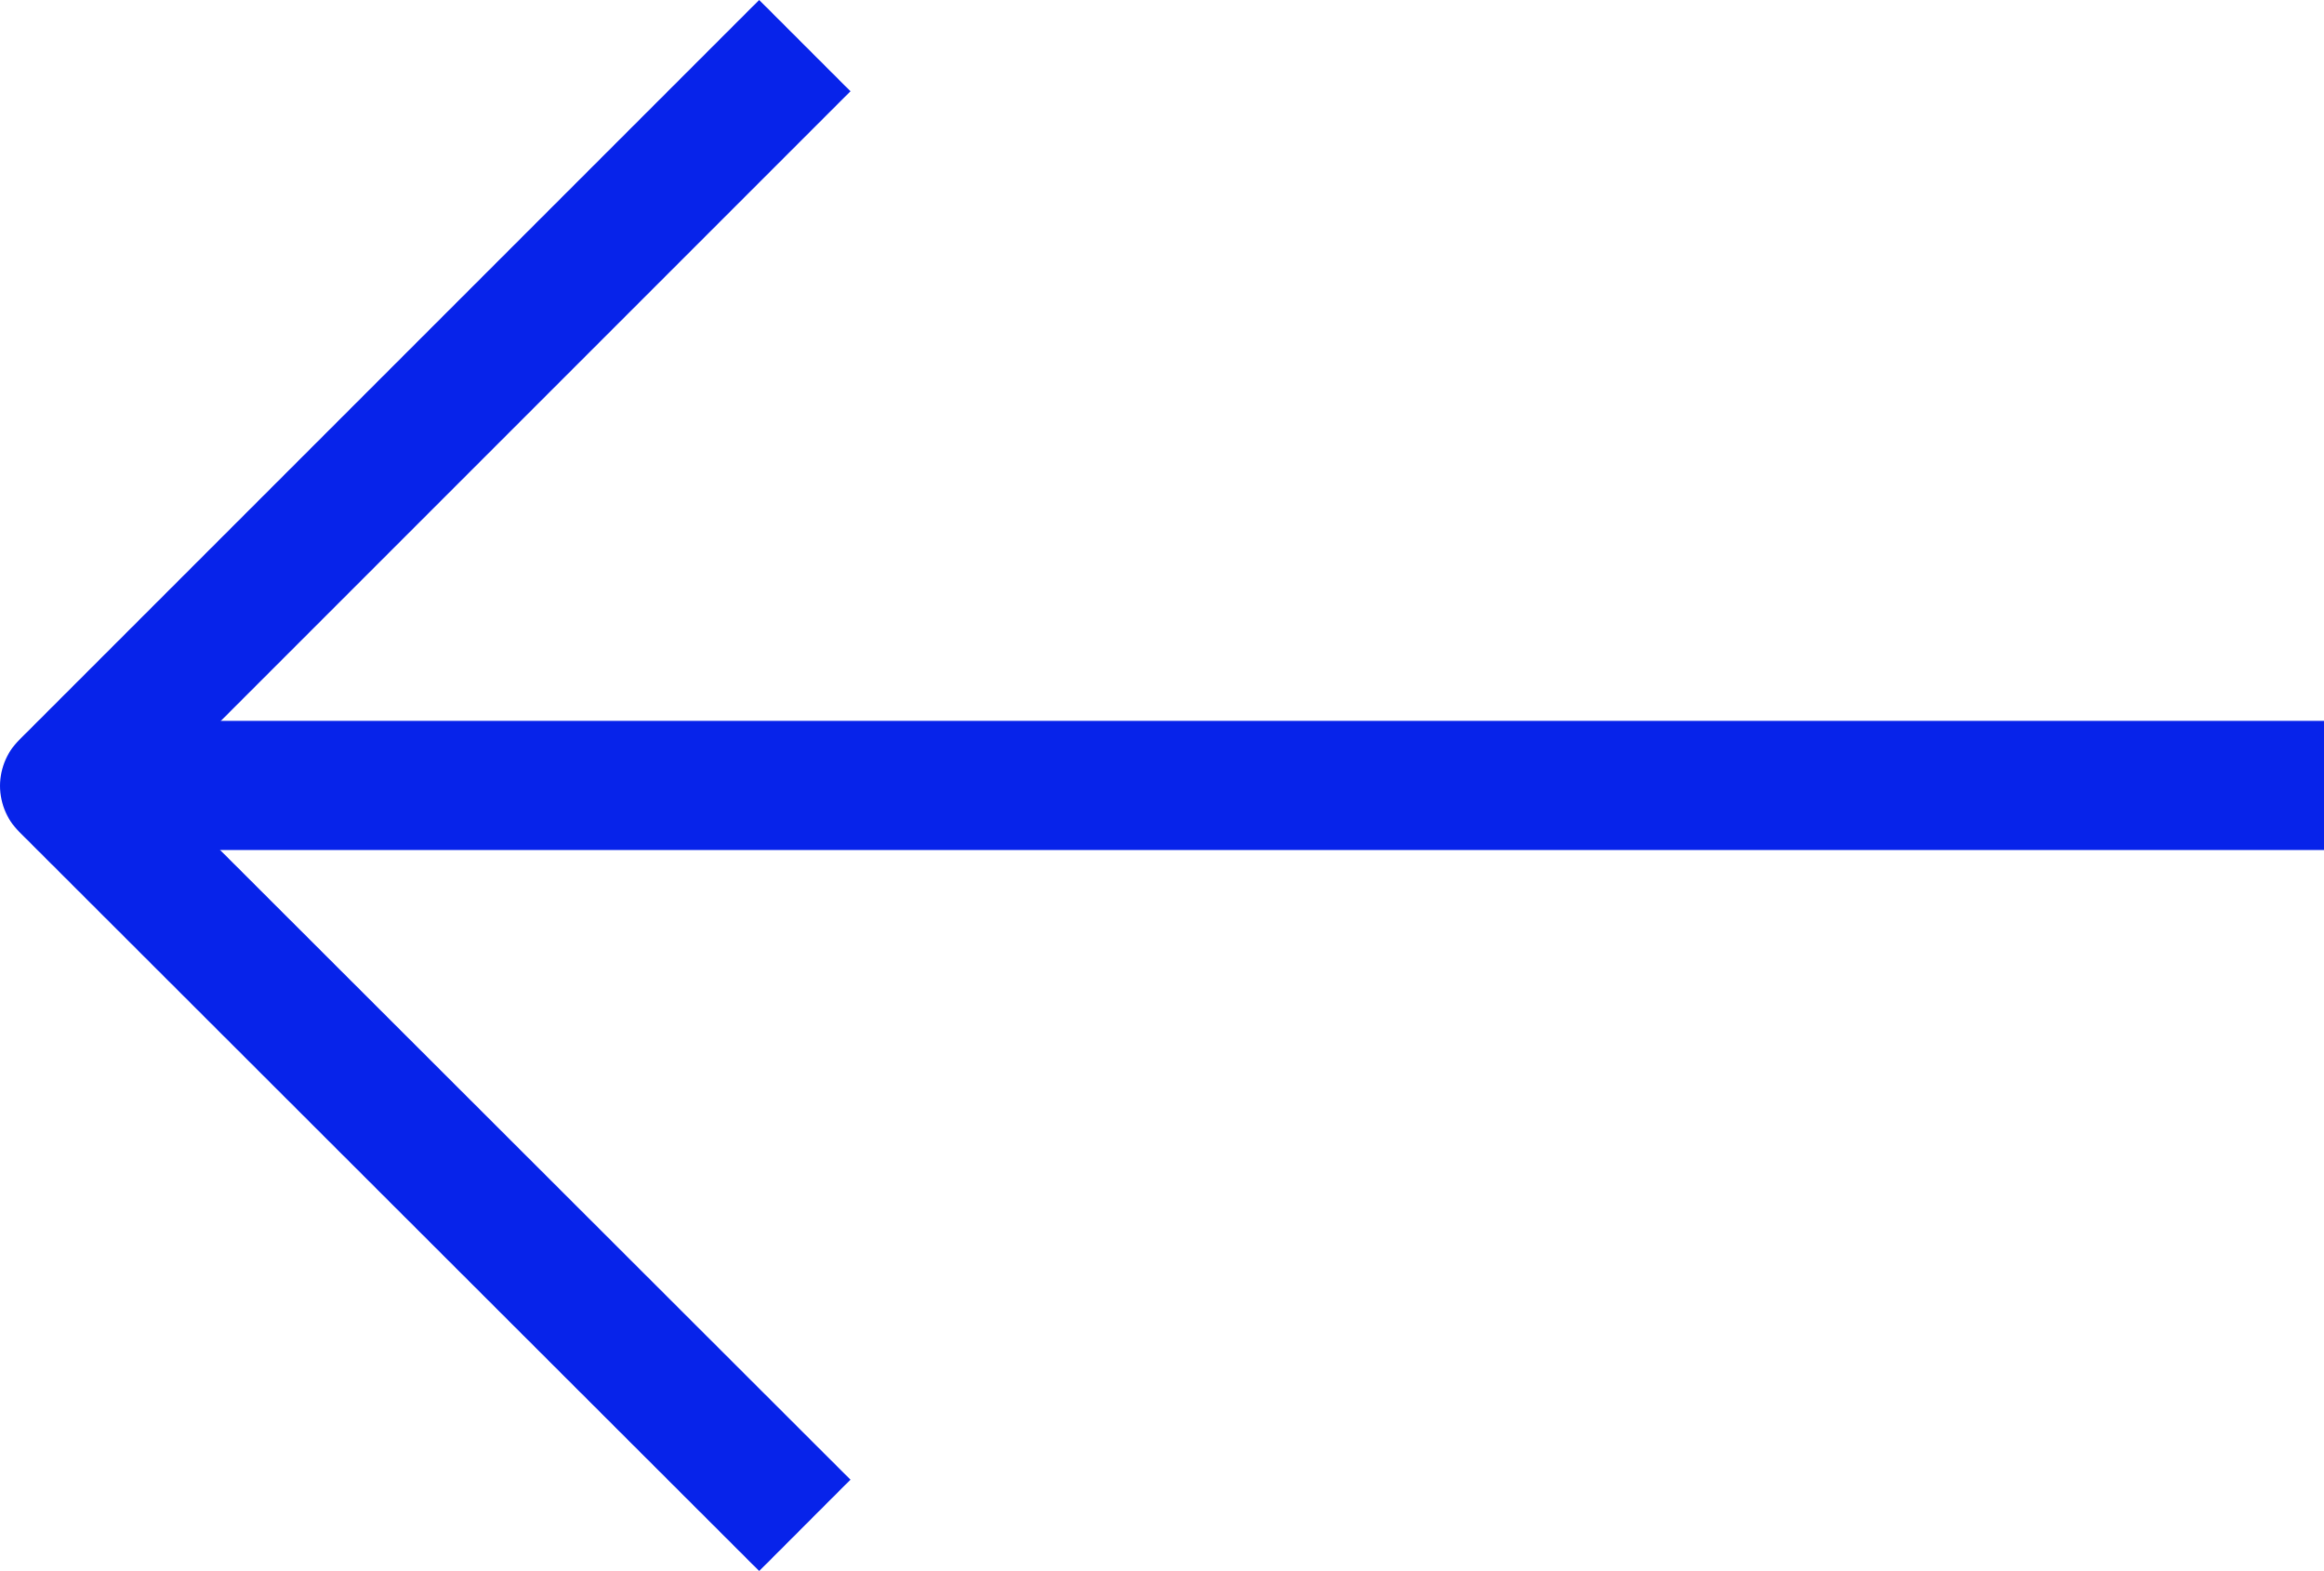 <svg xmlns="http://www.w3.org/2000/svg" width="26.999" height="18.251"><g data-name="Icon feather-arrow-left" fill="none" stroke="#0723ea" stroke-linejoin="round" stroke-width="1.5"><path data-name="Path 1215" d="M26.999 9.125H.75"/><path data-name="Path 1216" d="M9.35 17.721.75 9.13l8.6-8.6"/></g></svg>